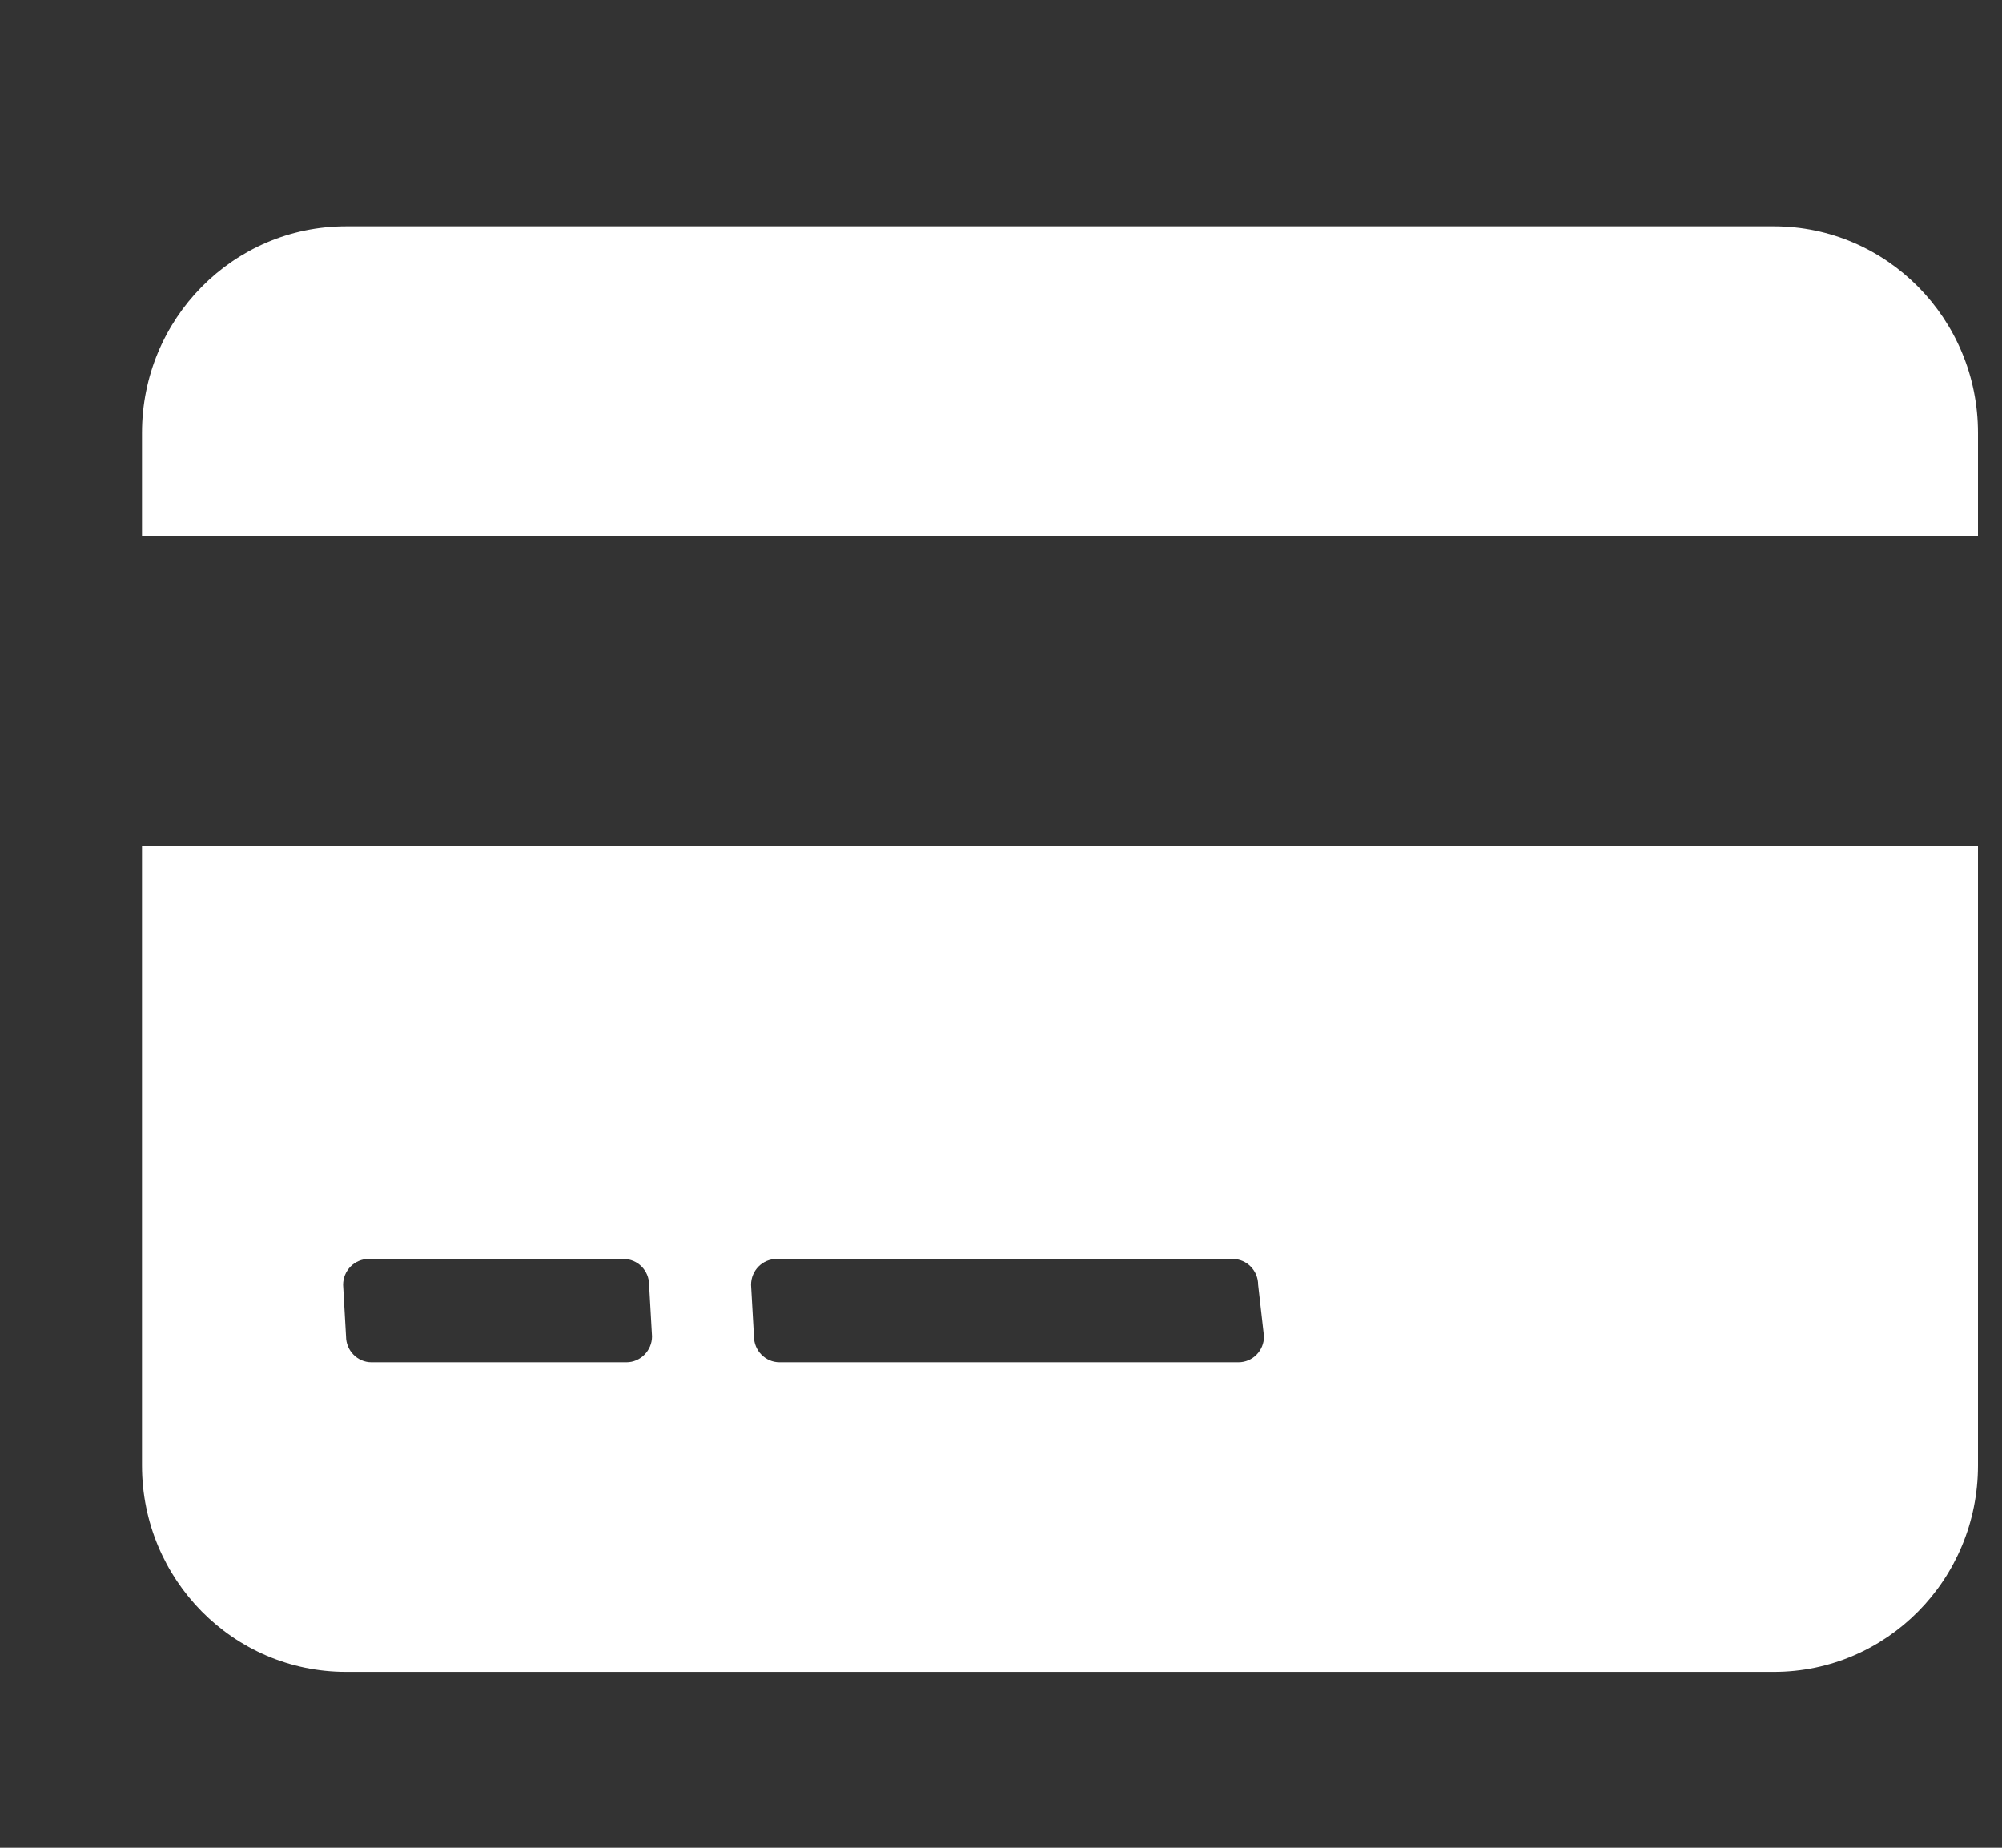 <?xml version="1.0" encoding="UTF-8"?> <svg xmlns="http://www.w3.org/2000/svg" width="13" height="12" viewBox="0 0 13 12" fill="none"><rect x="0" y="0" width="13" height="12" fill="#333333" stroke="none"/><g clip-path="url(#clip0_534_1554)"><path d="M11.519 1.47H2.247C1.515 1.47 0.922 2.07 0.922 2.811V3.482H12.844V2.811C12.844 2.07 12.25 1.47 11.519 1.47ZM0.922 9.517C0.922 10.258 1.515 10.858 2.247 10.858H11.519C12.251 10.858 12.844 10.258 12.844 9.517V5.493H0.922V9.517ZM4.877 8.344C4.877 8.251 4.951 8.176 5.043 8.176H8.005C8.096 8.176 8.17 8.251 8.17 8.344L8.208 8.679C8.208 8.772 8.134 8.847 8.042 8.847H5.062C4.97 8.847 4.896 8.771 4.896 8.679L4.877 8.344ZM2.228 8.344C2.228 8.251 2.302 8.176 2.394 8.176H4.049C4.141 8.176 4.215 8.251 4.215 8.344L4.234 8.679C4.234 8.771 4.159 8.847 4.068 8.847H2.412C2.321 8.847 2.247 8.771 2.247 8.679L2.228 8.344Z" fill="white"></path></g><defs><clipPath id="clip0_534_1554"><rect width="11.922" height="10.73" fill="white" transform="translate(0.922 0.799)"></rect></clipPath></defs></svg> 